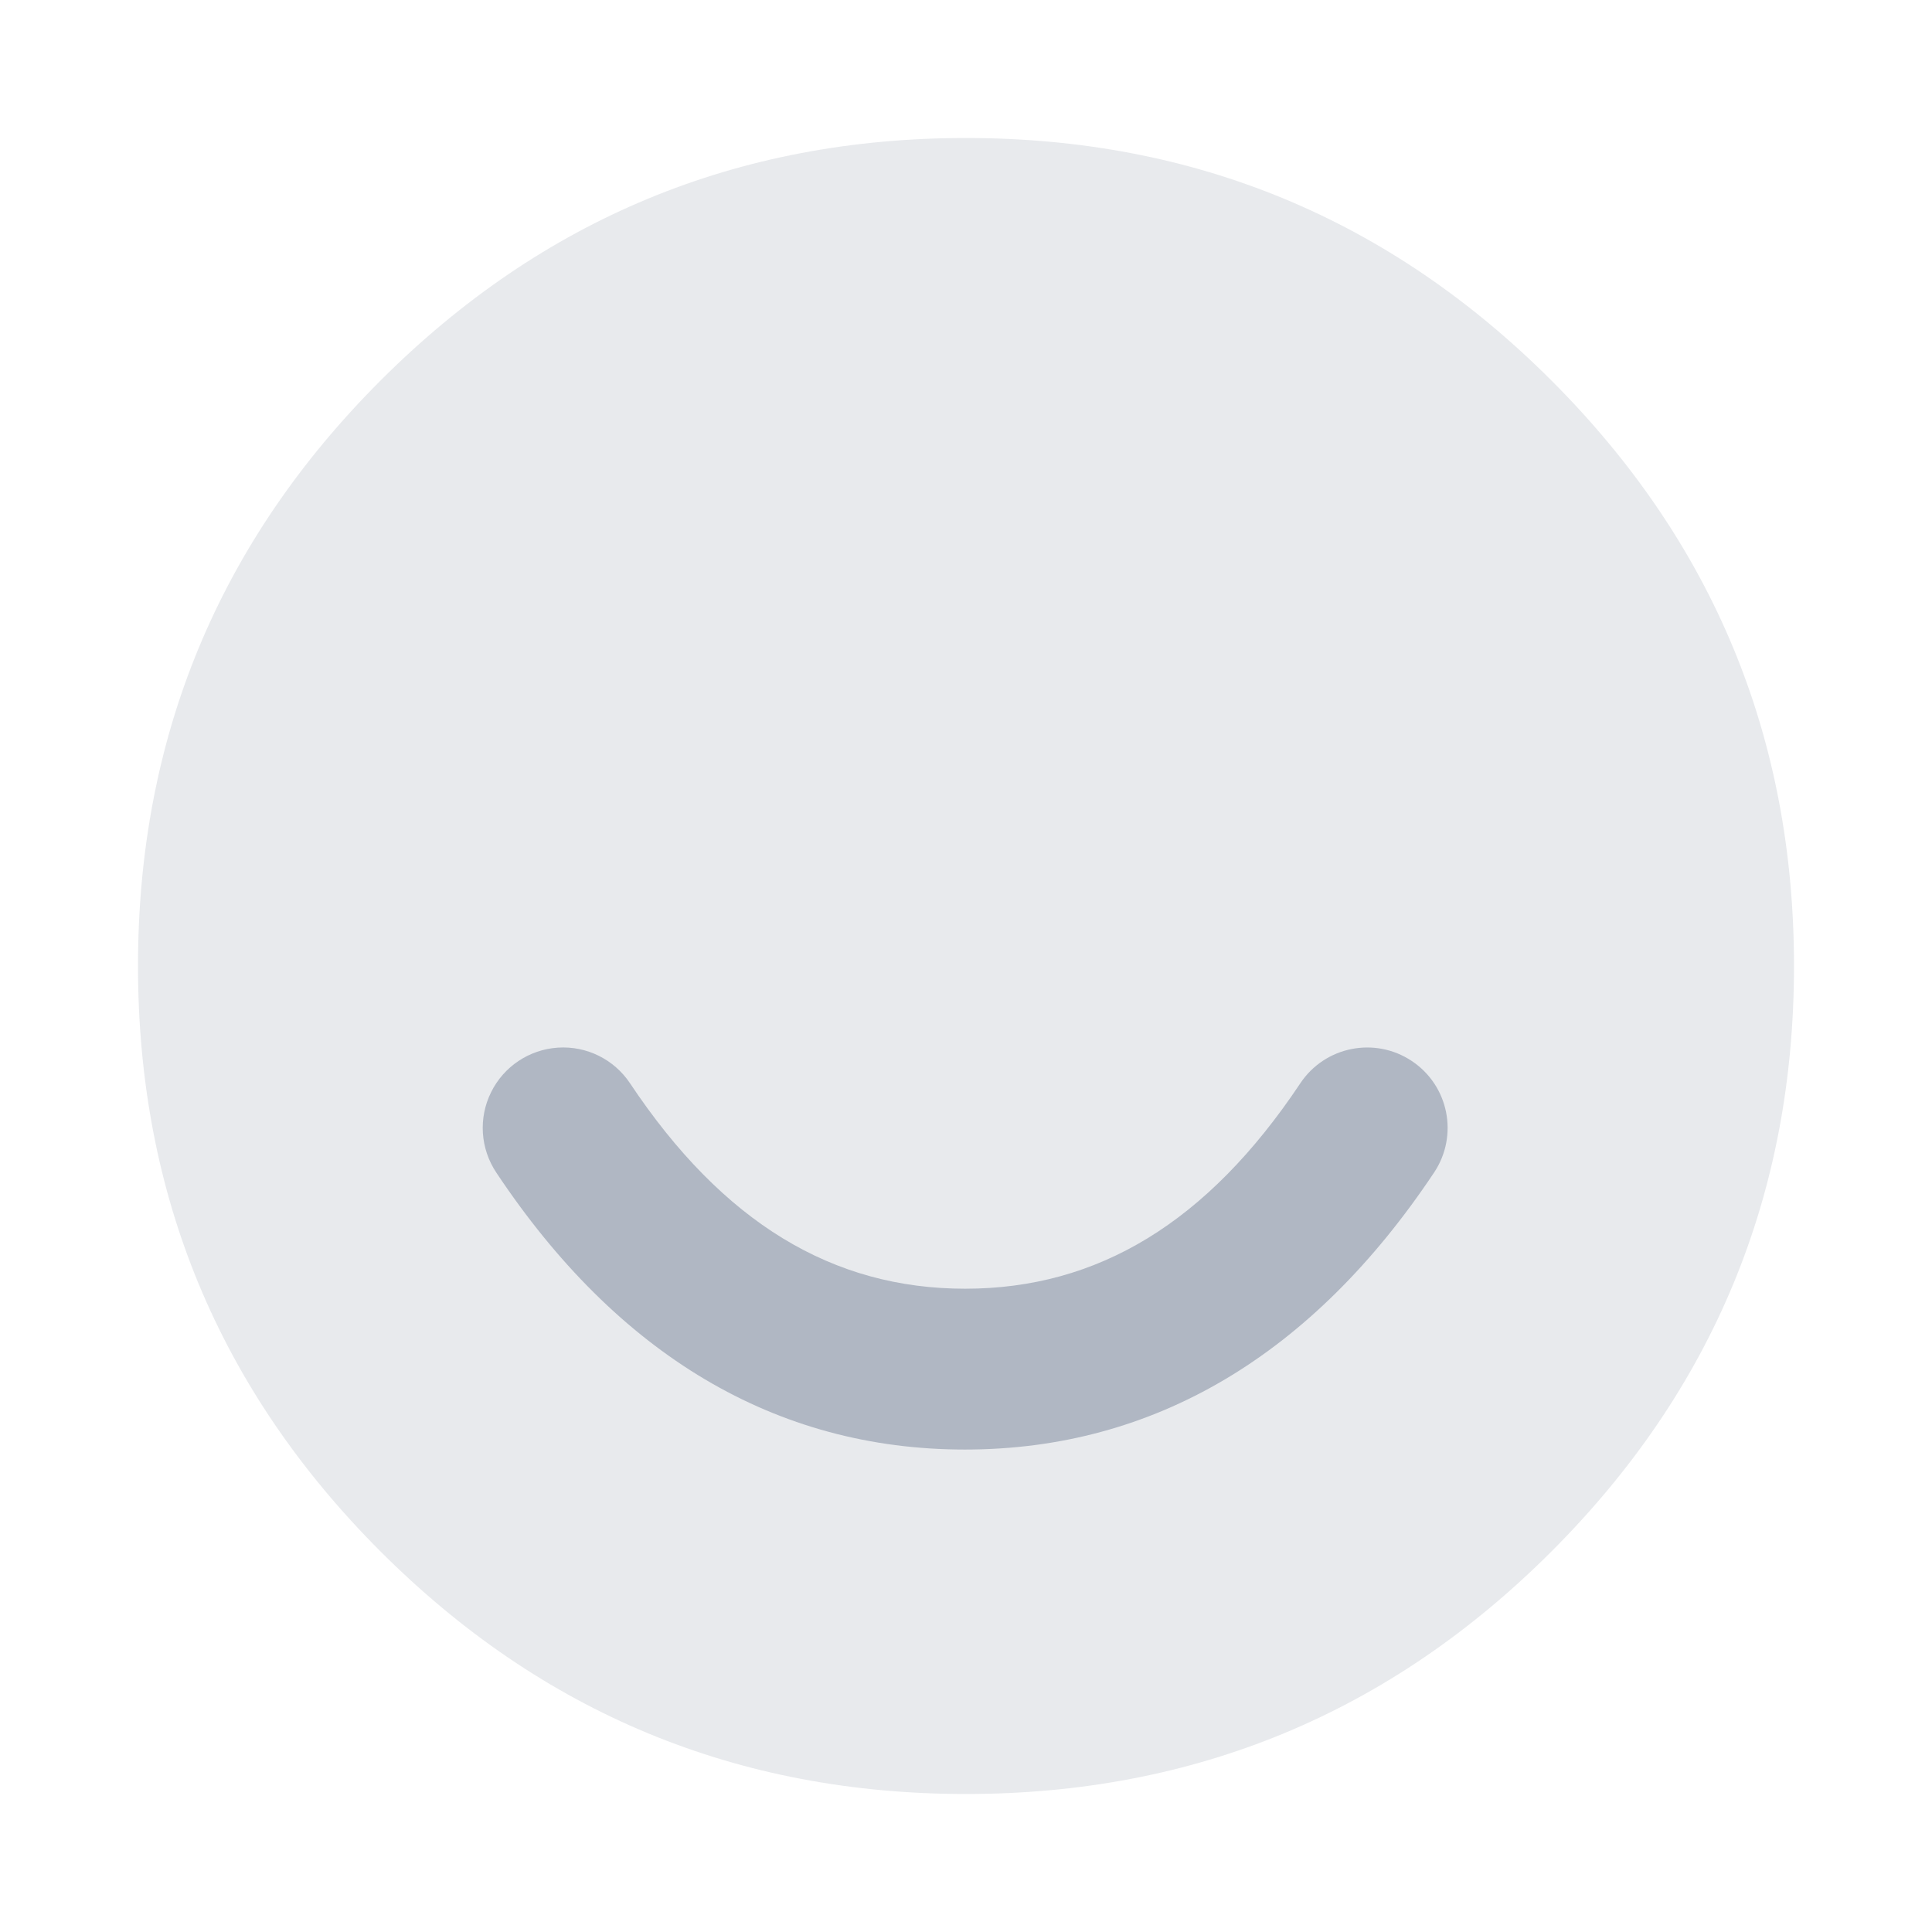 <svg width="28" height="28" viewBox="0 0 28 28" fill="none" xmlns="http://www.w3.org/2000/svg">
<path opacity="0.3" fill-rule="evenodd" clip-rule="evenodd" d="M2 14C2 10.686 3.172 7.858 5.515 5.515C7.858 3.172 10.686 2 14 2C17.314 2 20.142 3.172 22.485 5.515C24.828 7.858 26 10.686 26 14C26 17.314 24.828 20.142 22.485 22.485C20.142 24.828 17.314 26 14 26C10.686 26 7.858 24.828 5.515 22.485C3.172 20.142 2 17.314 2 14Z" fill="#B0B7C3"/>
<path fill-rule="evenodd" clip-rule="evenodd" d="M7.192 16.993C6.961 16.646 6.932 16.203 7.117 15.83C7.301 15.456 7.671 15.21 8.086 15.183C8.502 15.156 8.9 15.353 9.131 15.7C10.479 17.723 12.07 18.677 13.988 18.677C15.906 18.677 17.497 17.722 18.845 15.7C19.202 15.164 19.926 15.02 20.461 15.377C20.997 15.734 21.141 16.457 20.784 16.993C19.025 19.632 16.731 21.008 13.984 21.008C11.237 21.008 8.947 19.632 7.192 16.993Z" fill="#B0B7C3"/>
</svg>

